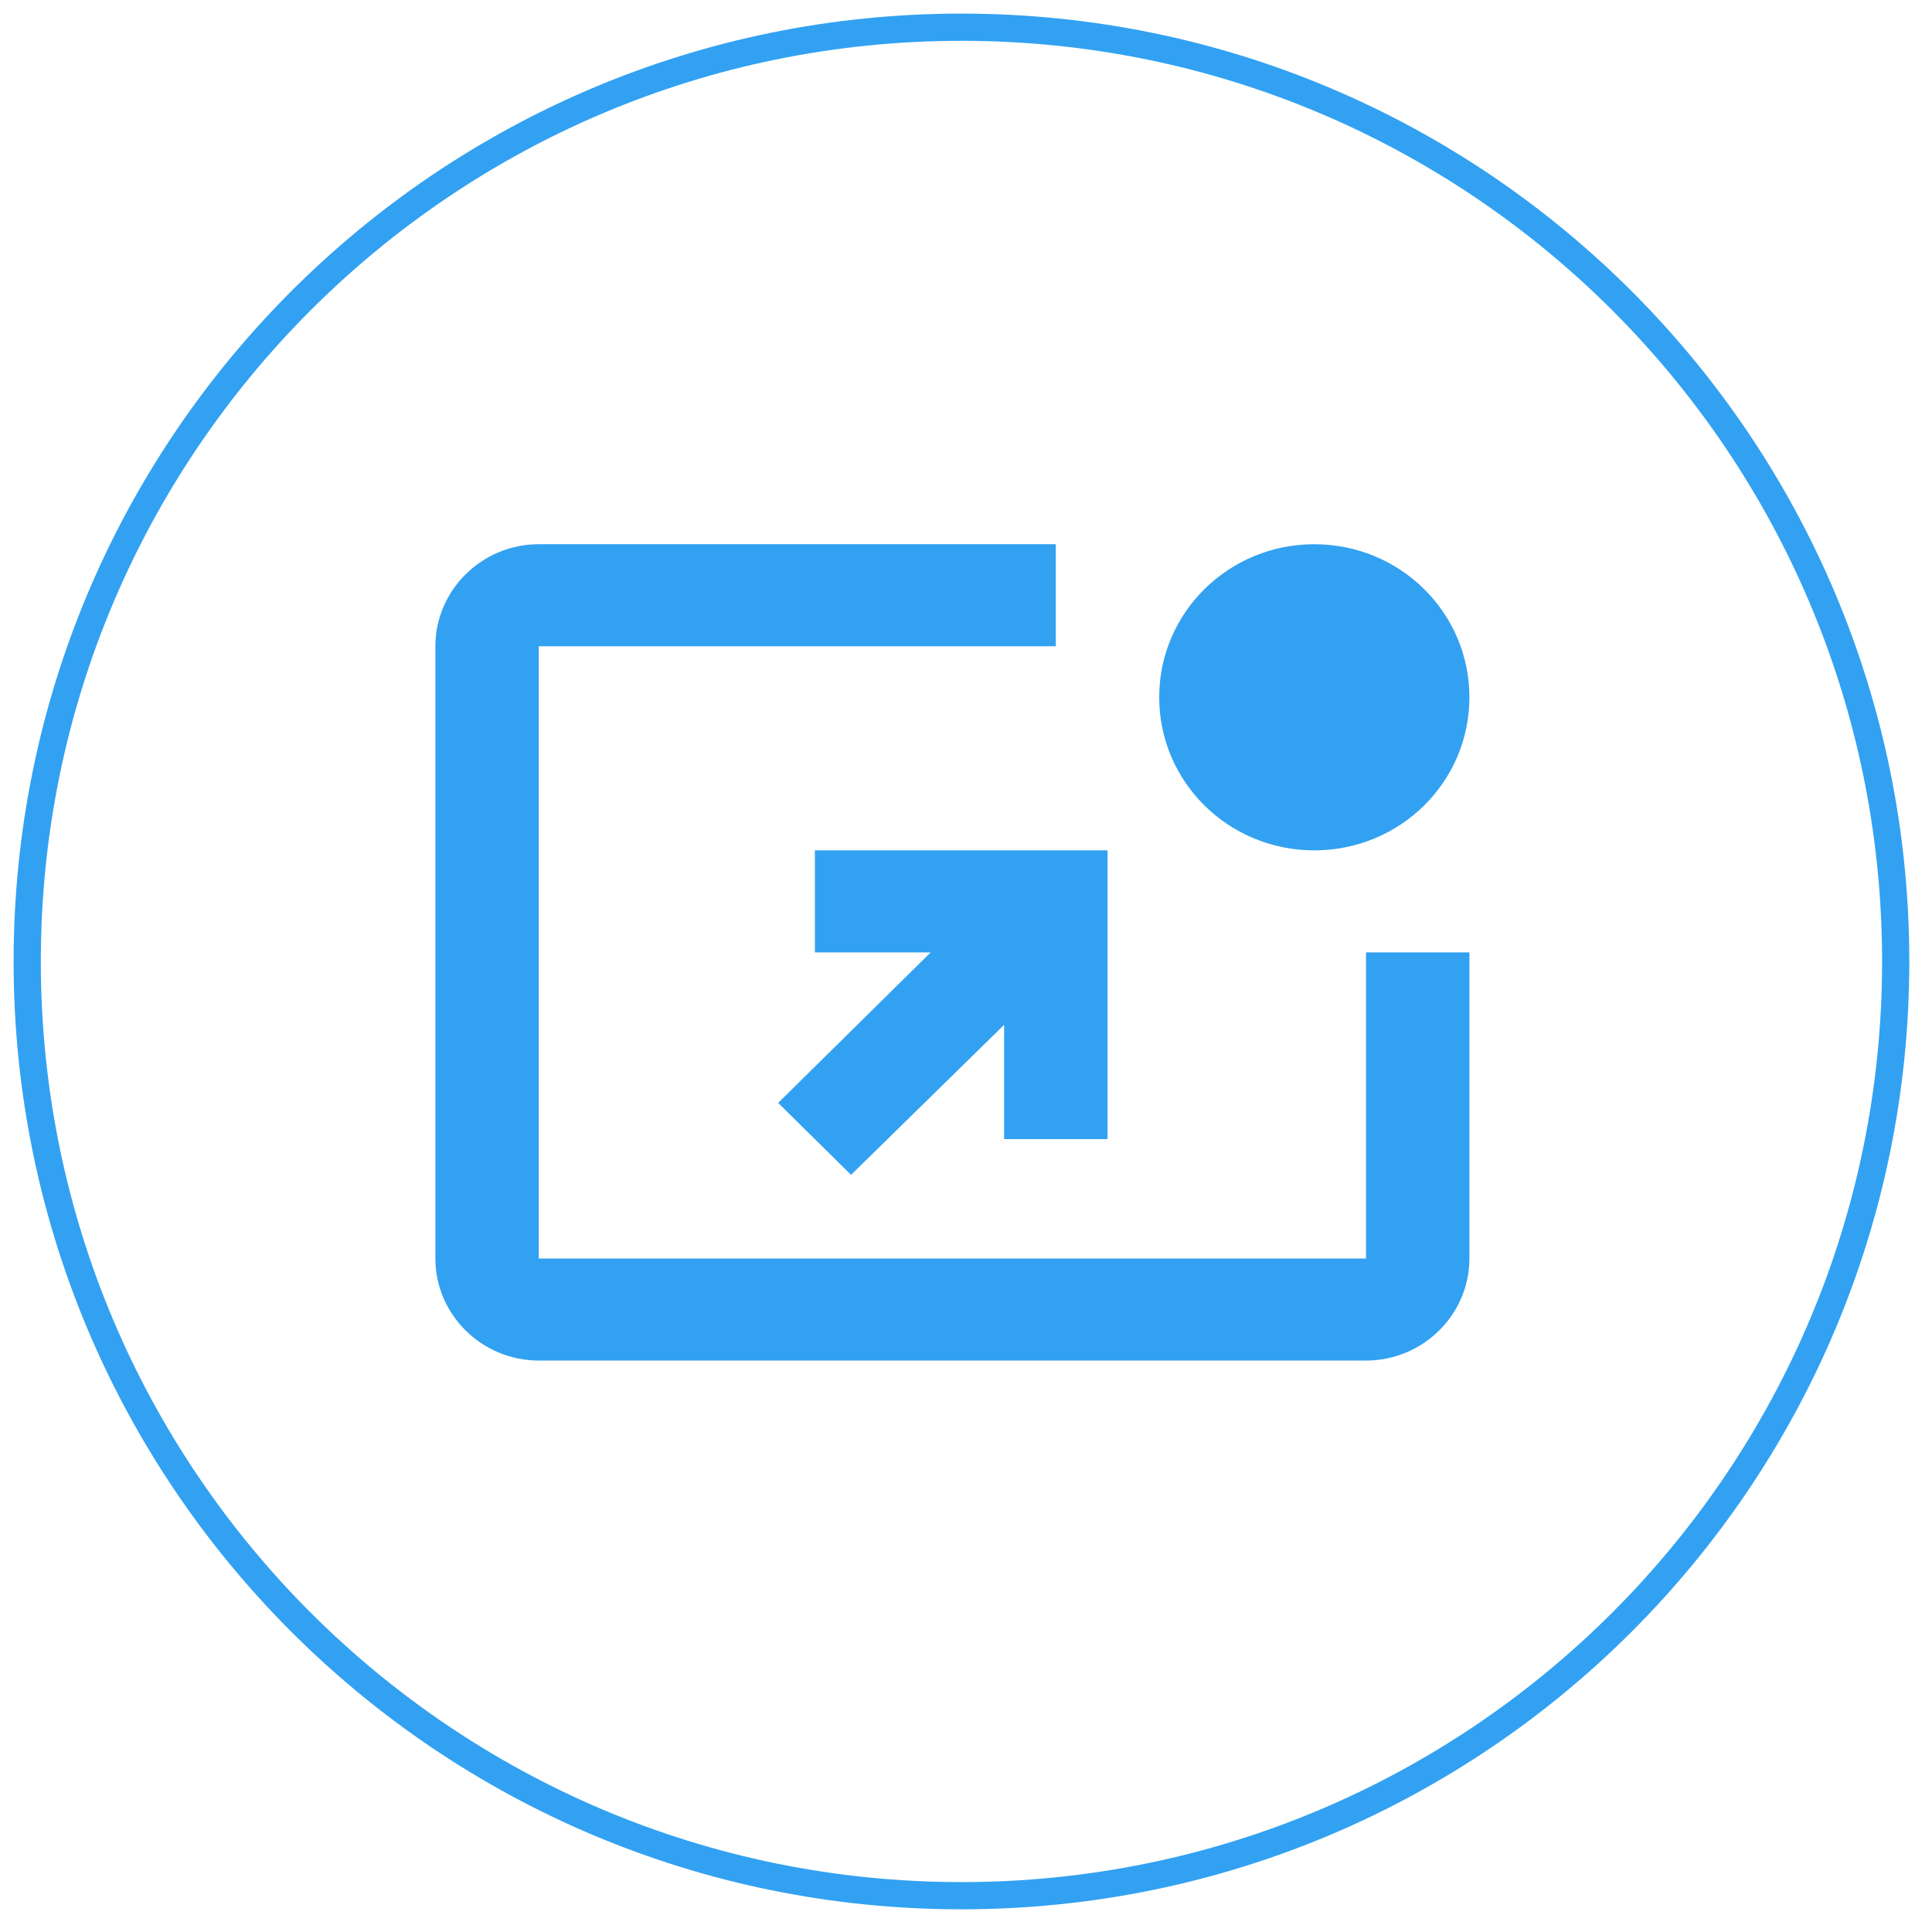 <?xml version="1.0" encoding="utf-8"?>
<!-- Generator: Adobe Illustrator 16.0.0, SVG Export Plug-In . SVG Version: 6.00 Build 0)  -->
<!DOCTYPE svg PUBLIC "-//W3C//DTD SVG 1.1//EN" "http://www.w3.org/Graphics/SVG/1.1/DTD/svg11.dtd">
<svg version="1.1" id="Vrstva_1" xmlns="http://www.w3.org/2000/svg" xmlns:xlink="http://www.w3.org/1999/xlink" x="0px" y="0px"
	 width="71px" height="71px" viewBox="0 0 71 71" enable-background="new 0 0 71 71" xml:space="preserve">
<path fill="none" stroke="#32A1F2" stroke-miterlimit="10" d="M35.333,69.666c18.961,0,34.333-15.371,34.333-34.333
	C69.666,16.372,54.295,1,35.333,1C16.372,1,1,16.372,1,35.333C1,54.295,16.372,69.666,35.333,69.666z"/>
<path fill="#32A1F2" d="M54,35v11.25c0,2.063-1.71,3.75-3.8,3.75H19.8c-2.09,0-3.8-1.688-3.8-3.75v-22.5c0-2.063,1.71-3.75,3.8-3.75
	h19v3.75h-19v22.5h30.4V35H54z M54,25.625C54,22.513,51.454,20,48.3,20c-3.153,0-5.7,2.513-5.7,5.625s2.547,5.625,5.7,5.625
	C51.454,31.25,54,28.737,54,25.625z M29.946,35h4.256l-5.605,5.531l2.679,2.644l5.625-5.513v4.2h3.8V31.25H29.946V35z"/>
</svg>
